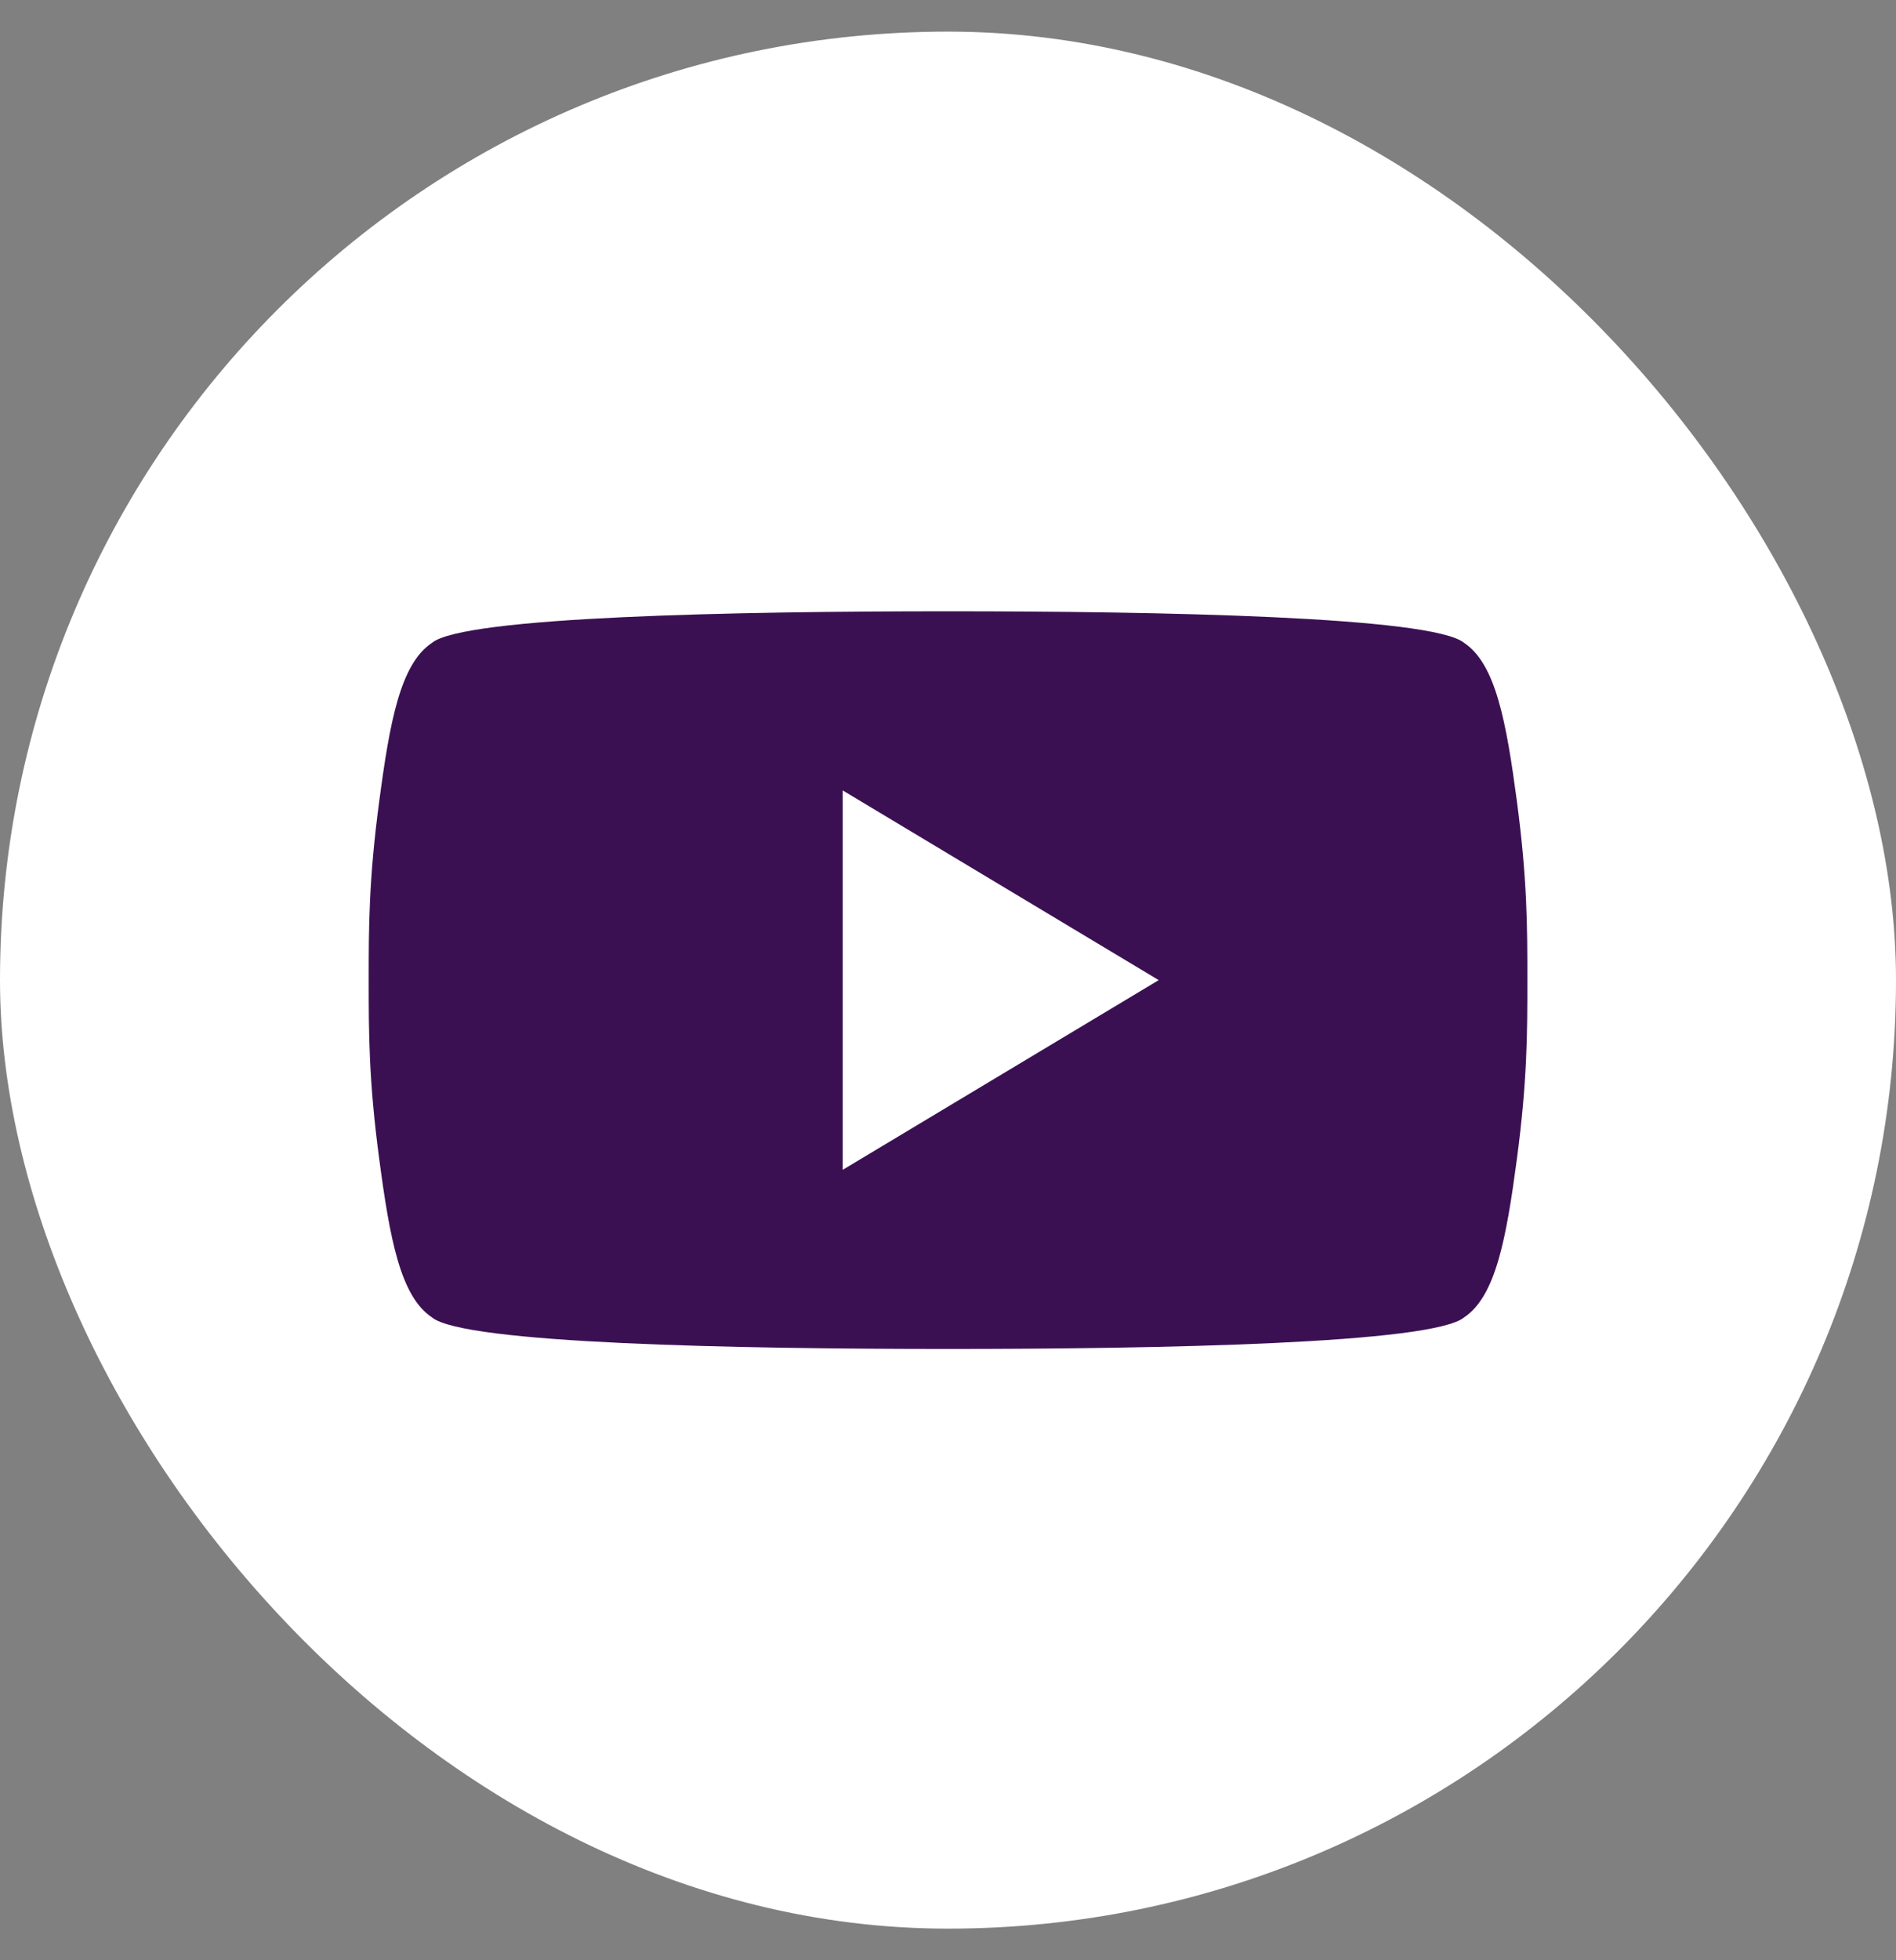 <svg width="30" height="31" viewBox="0 0 30 31" fill="none" xmlns="http://www.w3.org/2000/svg">
<rect x="0" y="0" width="30" height="31" fill="#808080" stroke="none"/>
<rect y="0.5" width="30" height="30" rx="15" fill="white"/>
<path d="M24.001 12.667C23.834 11.417 23.667 10.5 23.167 10.167C22.667 9.75 18.334 9.667 15.001 9.667C11.667 9.667 7.334 9.75 6.834 10.167C6.334 10.5 6.167 11.417 6.001 12.667C5.834 13.917 5.834 14.667 5.834 15.5C5.834 16.333 5.834 17.083 6.001 18.333C6.167 19.583 6.334 20.5 6.834 20.833C7.334 21.25 11.667 21.333 15.001 21.333C18.334 21.333 22.667 21.25 23.167 20.833C23.667 20.5 23.834 19.583 24.001 18.333C24.167 17.083 24.167 16.333 24.167 15.5C24.167 14.667 24.167 13.917 24.001 12.667ZM13.334 18.5V12.5L18.334 15.5L13.334 18.5Z" fill="#3B1052"/>
</svg>
